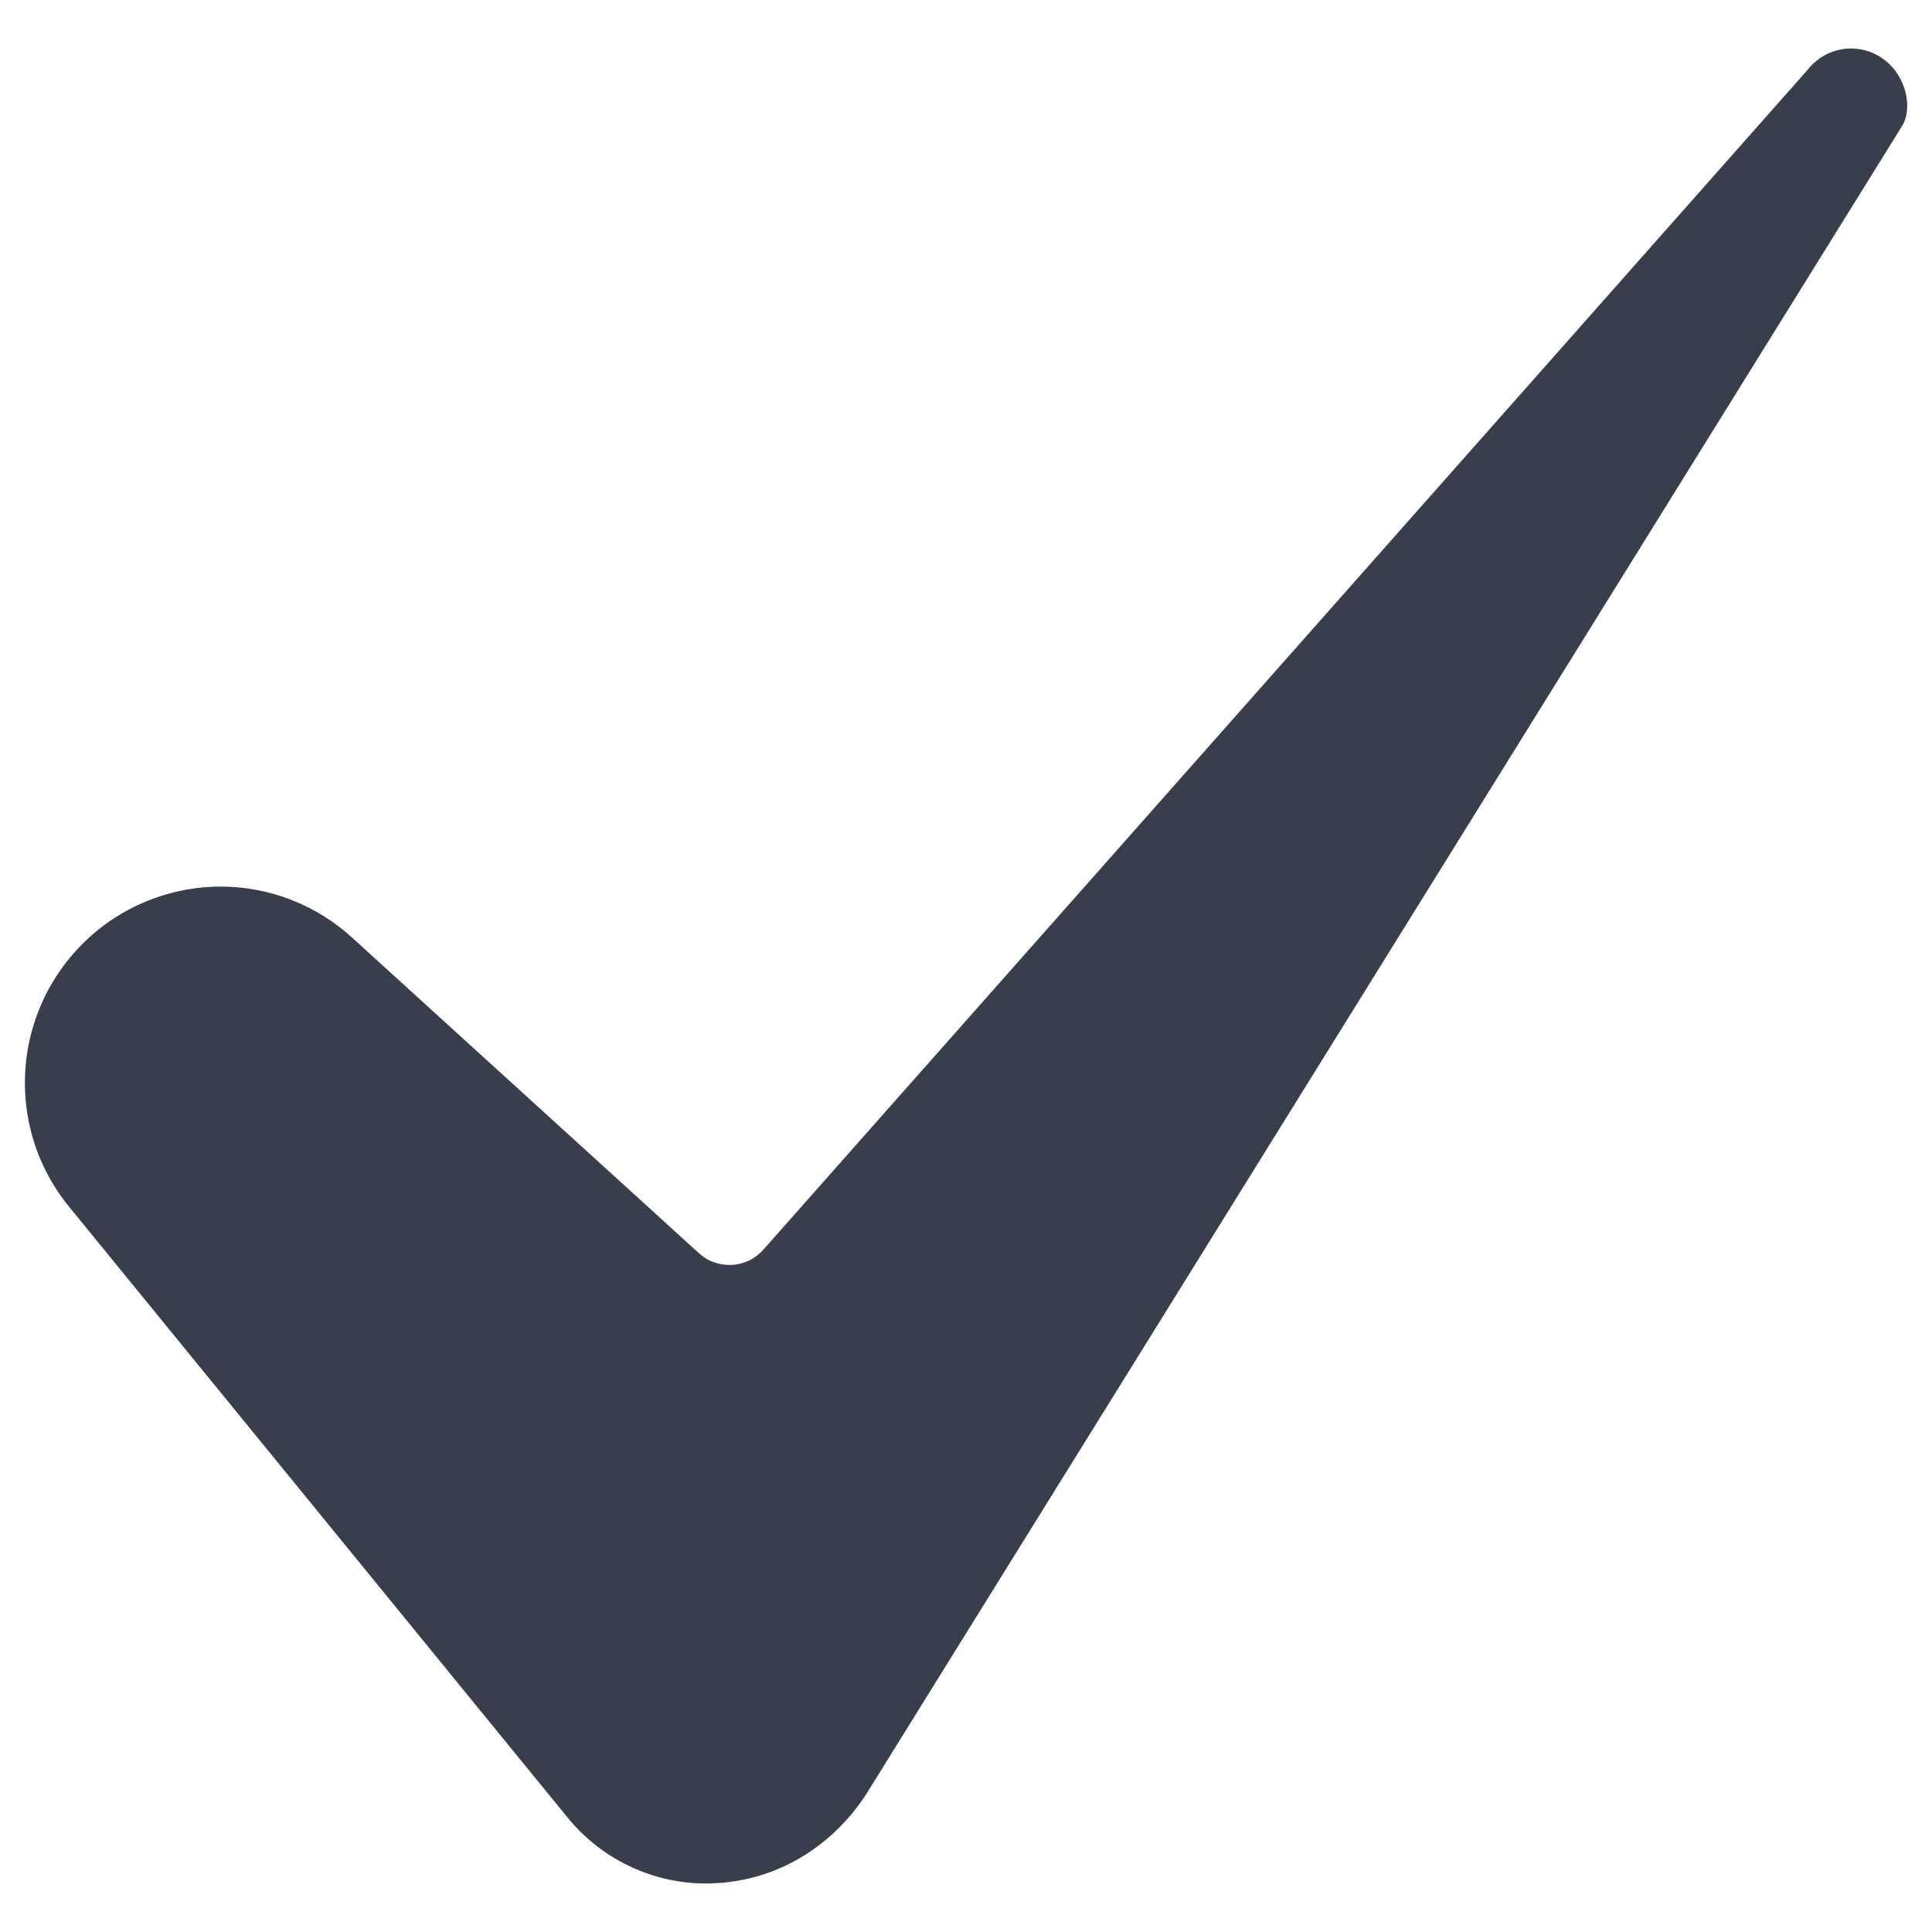 <svg width="18" height="18" viewBox="0 0 18 18" fill="none" xmlns="http://www.w3.org/2000/svg">
<path d="M2.055 8.26C1.71 8.261 1.372 8.359 1.08 8.544C0.789 8.729 0.556 8.993 0.408 9.305C0.26 9.617 0.204 9.964 0.245 10.307C0.286 10.65 0.424 10.974 0.642 11.241L5.285 16.93C5.451 17.135 5.663 17.298 5.904 17.405C6.146 17.512 6.409 17.561 6.672 17.545C7.236 17.515 7.745 17.214 8.069 16.718L17.715 1.184C17.716 1.181 17.718 1.178 17.72 1.176C17.81 1.037 17.781 0.762 17.594 0.589C17.543 0.541 17.482 0.505 17.416 0.481C17.351 0.458 17.28 0.449 17.211 0.453C17.141 0.458 17.073 0.477 17.011 0.509C16.949 0.542 16.894 0.586 16.849 0.64C16.846 0.644 16.843 0.649 16.839 0.653L7.111 11.644C7.074 11.685 7.029 11.72 6.979 11.744C6.928 11.768 6.874 11.782 6.818 11.785C6.762 11.788 6.707 11.78 6.654 11.761C6.601 11.743 6.553 11.714 6.512 11.676L3.283 8.738C2.948 8.431 2.51 8.26 2.055 8.26Z" fill="#383E4C"/>
</svg>

